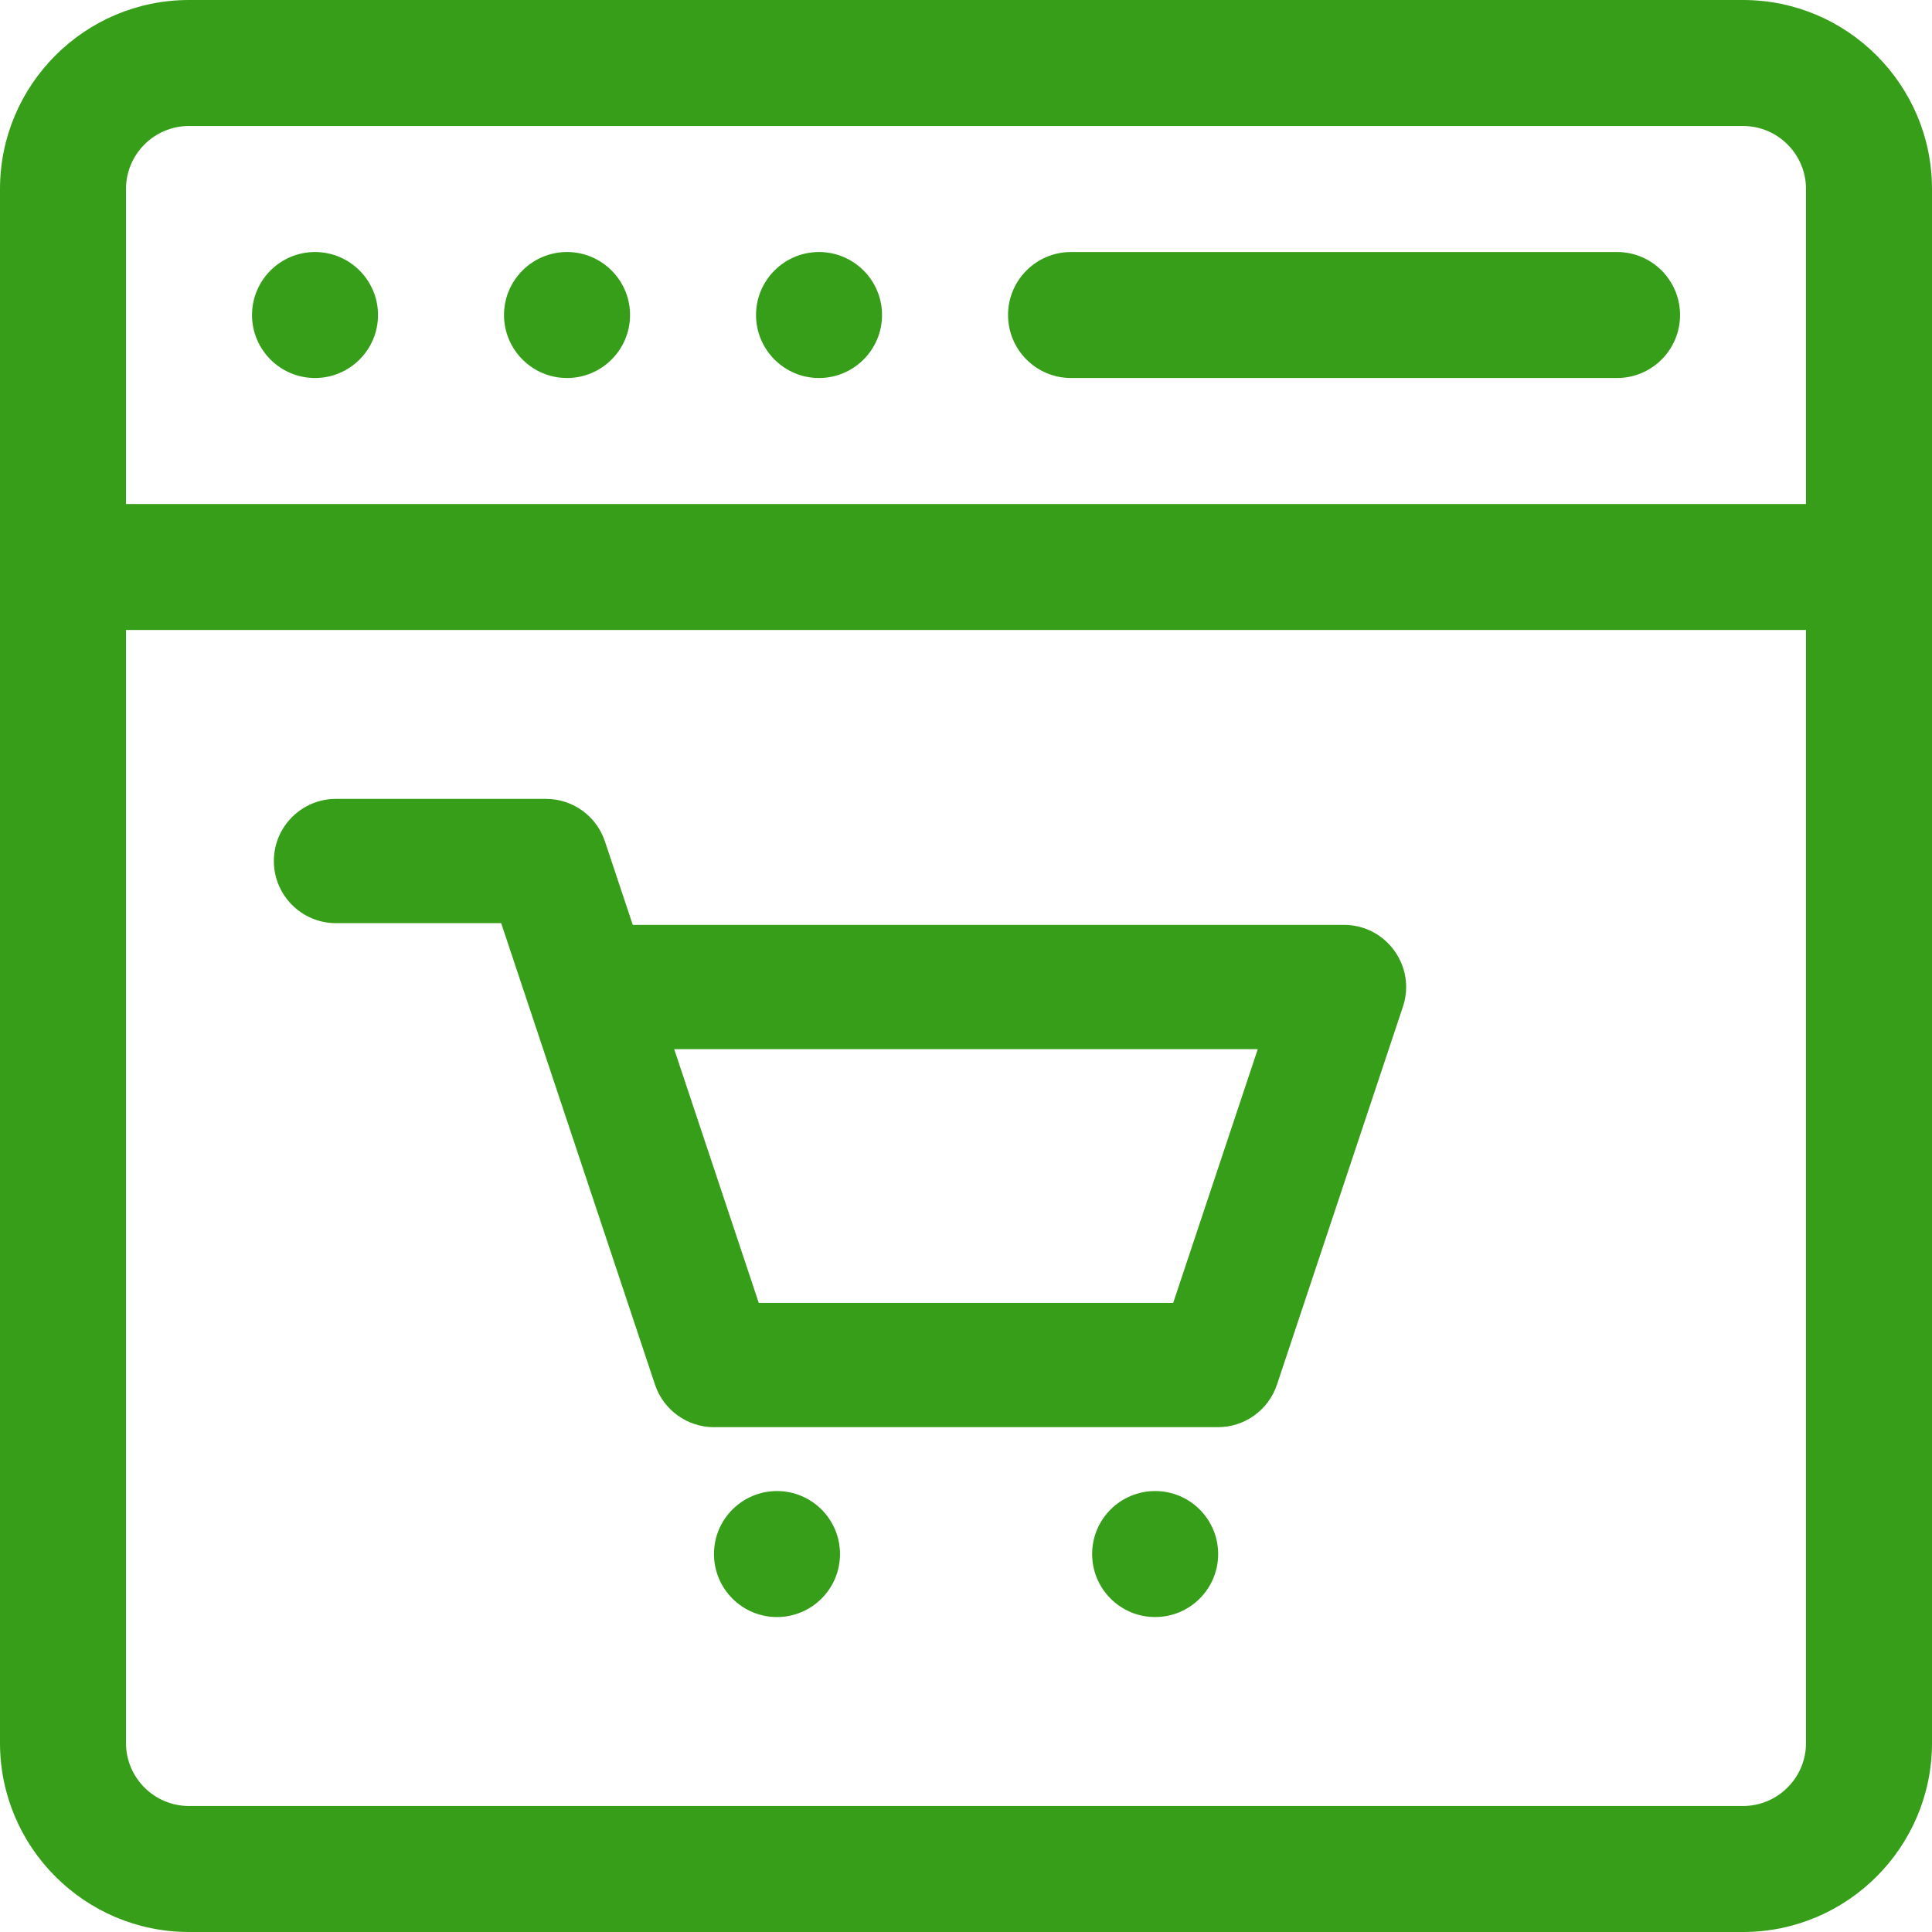 <svg width="56" height="56" viewBox="0 0 56 56" fill="none" xmlns="http://www.w3.org/2000/svg">
<g clip-path="url(#clip0_2431_8666)">
<path d="M50.522 0H5.478C2.458 0 0 2.458 0 5.478V50.522C0 53.542 2.458 56 5.478 56H50.522C53.542 56 56 53.542 56 50.522V5.478C56 2.458 53.542 0 50.522 0ZM52.348 50.522C52.348 51.529 51.529 52.348 50.522 52.348H5.478C4.471 52.348 3.652 51.529 3.652 50.522V18.261H52.348V50.522H52.348ZM52.348 14.609H3.652V5.478C3.652 4.471 4.471 3.652 5.478 3.652H50.522C51.529 3.652 52.348 4.471 52.348 5.478V14.609Z" fill="#379E1A"/>
<path d="M46.871 7.305H31.045C30.036 7.305 29.219 8.122 29.219 9.131C29.219 10.139 30.036 10.957 31.045 10.957H46.871C47.879 10.957 48.697 10.139 48.697 9.131C48.697 8.122 47.879 7.305 46.871 7.305Z" fill="#379E1A"/>
<path d="M38.956 26.808H18.341L17.534 24.388C17.289 23.652 16.601 23.156 15.826 23.156H9.739C8.744 23.156 7.938 23.963 7.938 24.957C7.938 25.952 8.744 26.758 9.739 26.758H14.527L15.334 29.179L18.986 40.136C19.232 40.872 19.924 41.368 20.695 41.368C20.699 41.368 20.703 41.367 20.707 41.367H35.304C36.079 41.367 36.767 40.871 37.013 40.136L40.665 29.179C41.053 28.015 40.185 26.808 38.956 26.808ZM36.457 30.411L34.006 37.765H21.993L19.542 30.411H36.457Z" fill="#379E1A"/>
<path d="M22.521 46.871C23.53 46.871 24.348 46.053 24.348 45.045C24.348 44.036 23.53 43.219 22.521 43.219C21.513 43.219 20.695 44.036 20.695 45.045C20.695 46.053 21.513 46.871 22.521 46.871Z" fill="#379E1A"/>
<path d="M33.482 46.871C34.491 46.871 35.309 46.053 35.309 45.045C35.309 44.036 34.491 43.219 33.482 43.219C32.474 43.219 31.656 44.036 31.656 45.045C31.656 46.053 32.474 46.871 33.482 46.871Z" fill="#379E1A"/>
<path d="M16.436 7.305C15.429 7.305 14.609 8.122 14.609 9.131C14.609 10.136 15.427 10.957 16.436 10.957C17.438 10.957 18.262 10.142 18.262 9.131C18.262 8.121 17.44 7.305 16.436 7.305Z" fill="#379E1A"/>
<path d="M9.131 7.305C8.125 7.305 7.305 8.122 7.305 9.131C7.305 10.136 8.122 10.957 9.131 10.957C10.133 10.957 10.957 10.142 10.957 9.131C10.957 8.121 10.135 7.305 9.131 7.305Z" fill="#379E1A"/>
<path d="M23.74 7.305C22.734 7.305 21.914 8.122 21.914 9.131C21.914 10.136 22.731 10.957 23.74 10.957C24.743 10.957 25.566 10.142 25.566 9.131C25.566 8.121 24.744 7.305 23.74 7.305Z" fill="#379E1A"/>
</g>
<defs>
<clipPath id="clip0_2431_8666">
<rect width="56" height="56" fill="white"/>
</clipPath>
</defs>
</svg>
